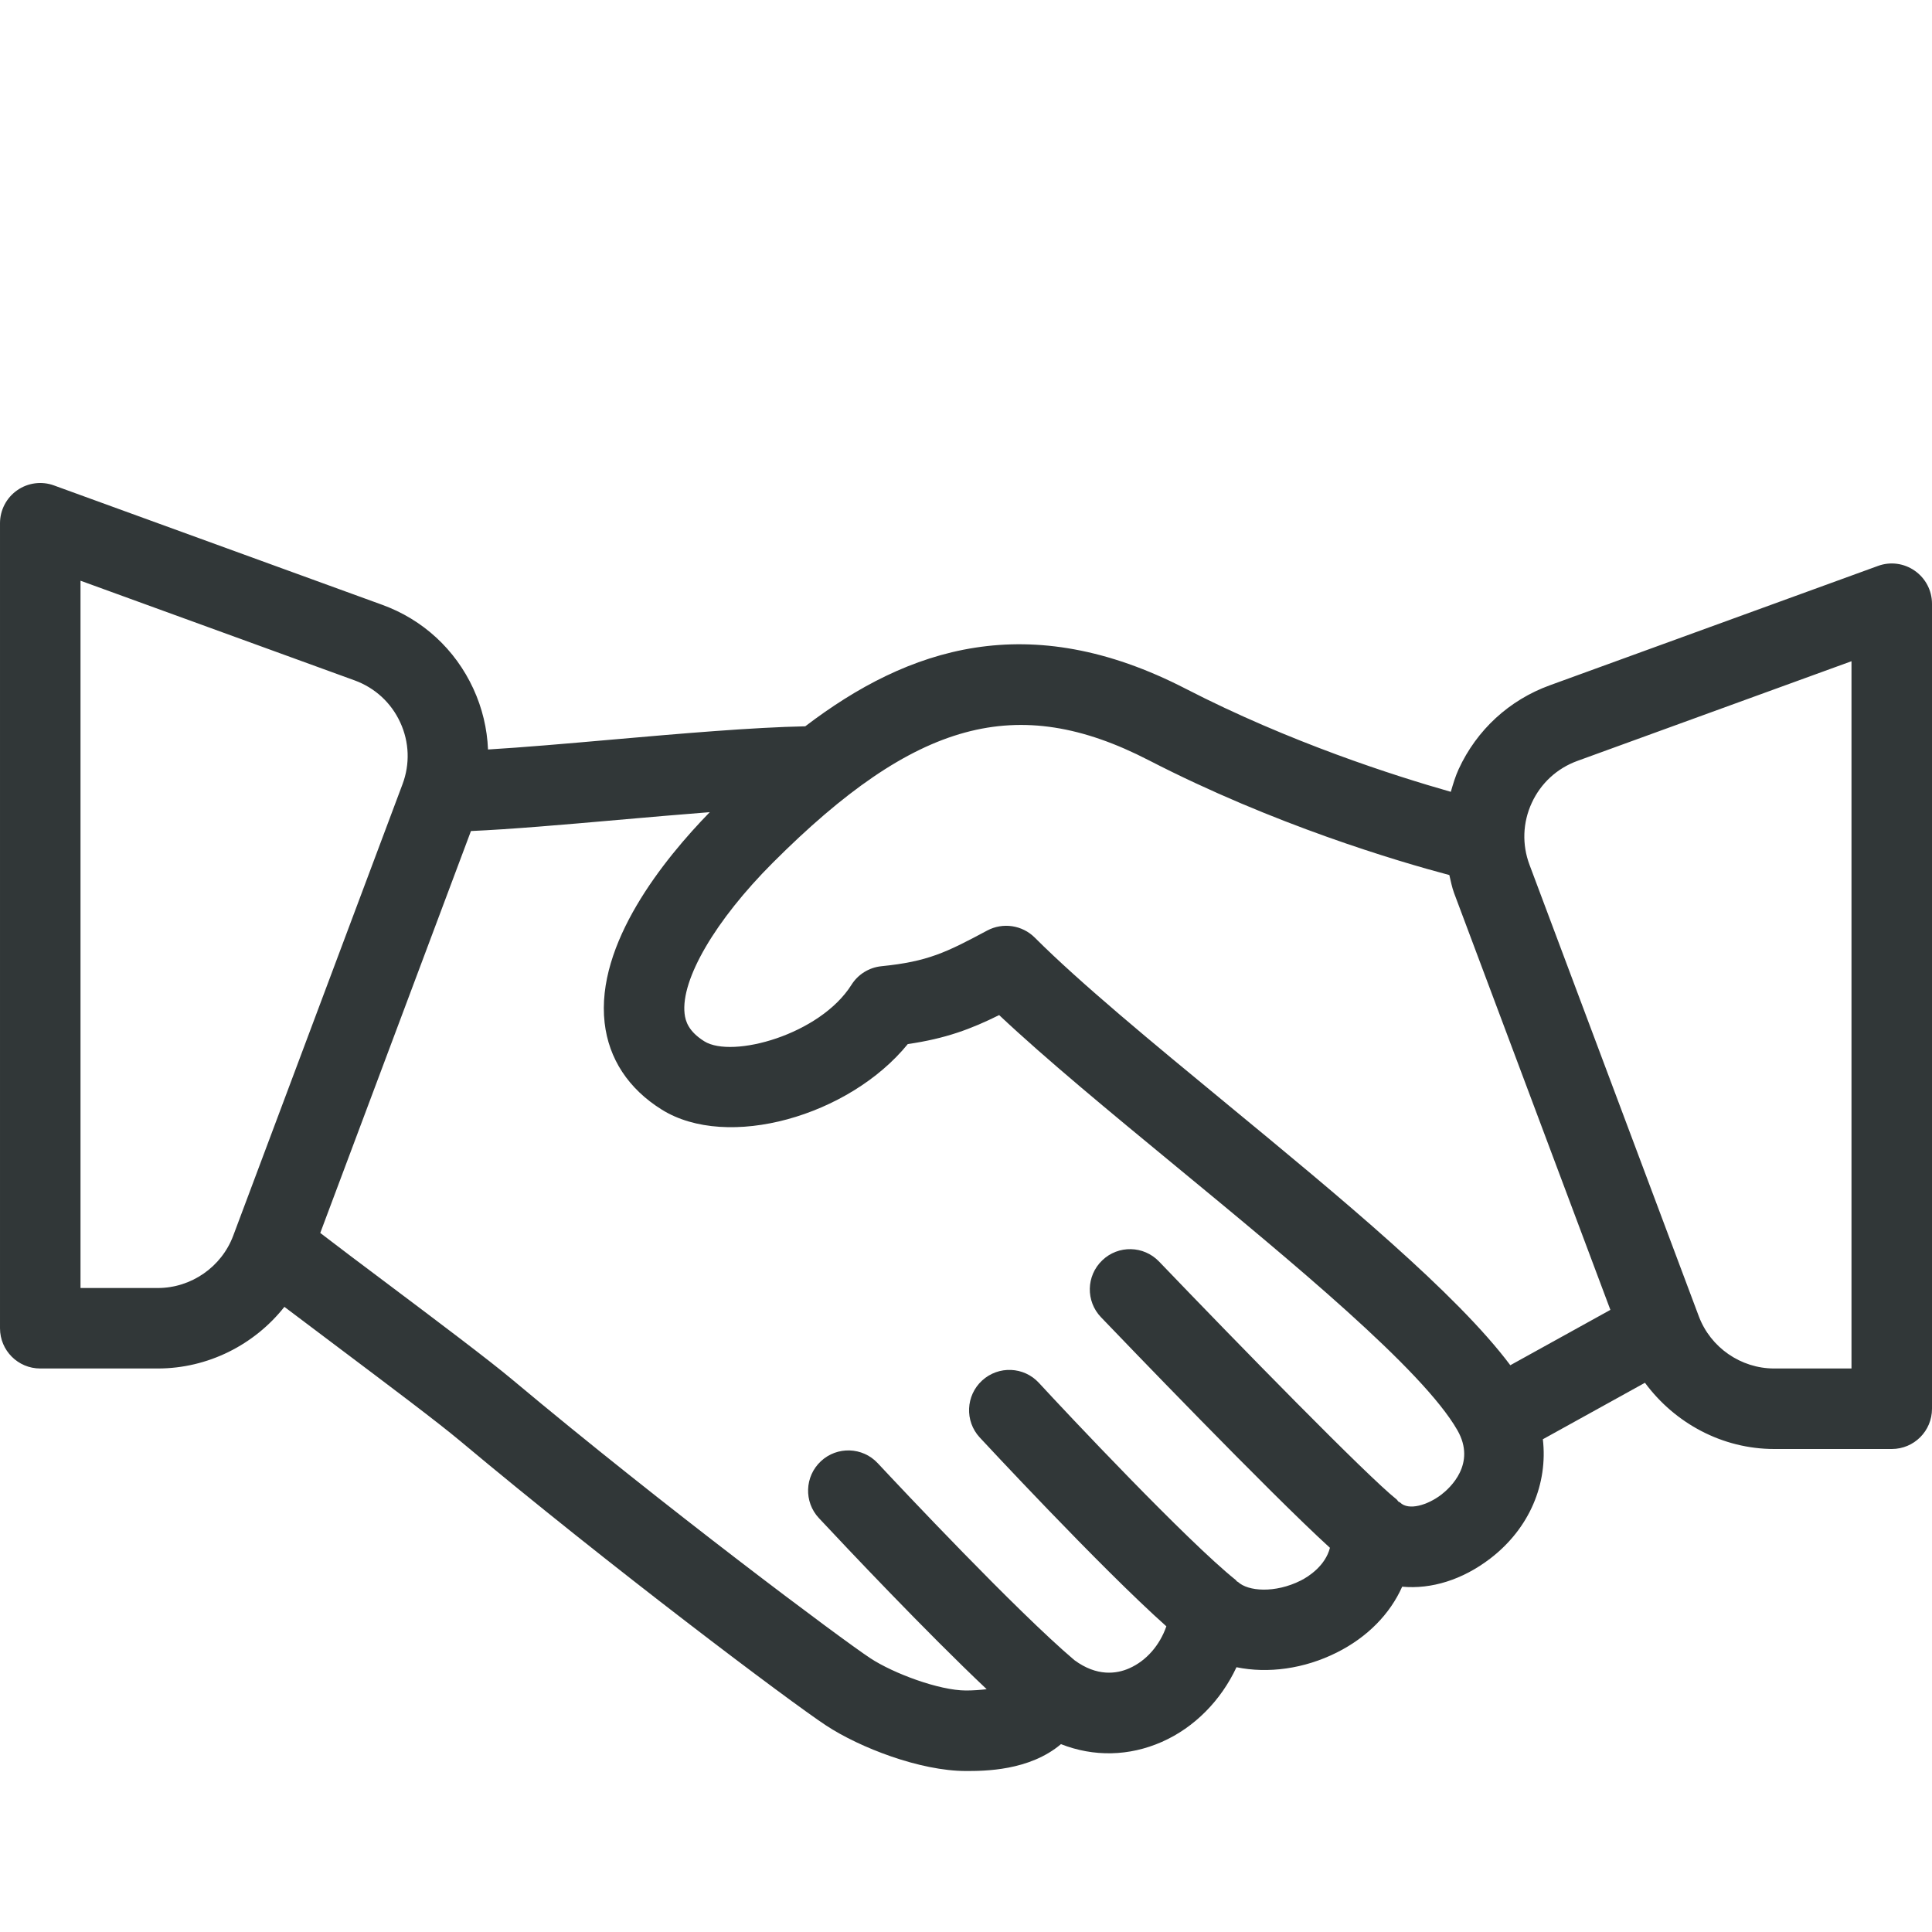 <svg width="64" height="64" viewBox="0 0 64 64" fill="none" xmlns="http://www.w3.org/2000/svg">
<g clip-path="url(#clip0_2472_39266)">
<path fill-rule="evenodd" clip-rule="evenodd" d="M63.431 18.908C63.076 18.658 62.62 18.596 62.211 18.747L51.341 22.701C49.994 23.19 48.921 24.177 48.32 25.479C48.208 25.723 48.134 25.977 48.06 26.23C46.193 25.7 42.725 24.591 39.277 22.815C34.068 20.131 30.089 21.457 26.675 24.06C24.946 24.094 22.562 24.299 20.219 24.505C18.724 24.637 17.311 24.759 16.166 24.828C16.138 24.14 15.977 23.458 15.68 22.813C15.079 21.511 14.007 20.523 12.659 20.034L1.789 16.081C1.382 15.931 0.923 15.992 0.569 16.241C0.212 16.491 6.10352e-05 16.898 6.10352e-05 17.333V44C6.10352e-05 44.737 0.596 45.333 1.333 45.333H5.228C6.884 45.333 8.425 44.552 9.421 43.291C9.952 43.694 10.581 44.167 11.24 44.661C12.796 45.832 14.499 47.109 15.246 47.736C20.211 51.892 26.18 56.38 27.369 57.161C28.479 57.891 30.479 58.667 32 58.667C32.595 58.667 34.094 58.667 35.146 57.777C36.23 58.203 37.4 58.182 38.487 57.703C39.572 57.225 40.449 56.324 40.96 55.229C42.001 55.443 43.198 55.286 44.283 54.742C45.3 54.233 46.048 53.462 46.449 52.561C47.413 52.65 48.441 52.336 49.362 51.632C50.677 50.626 51.279 49.142 51.109 47.677L54.491 45.806C55.482 47.148 57.056 48 58.772 48H62.667C63.404 48 64 47.404 64 46.667V20C64 19.565 63.788 19.158 63.431 18.908ZM38.056 25.185C42.202 27.322 46.293 28.531 48.011 28.987C48.06 29.187 48.096 29.389 48.169 29.585L53.346 43.391L50.031 45.225C48.255 42.849 44.404 39.669 40.651 36.577C38.15 34.516 35.788 32.569 34.276 31.057C33.859 30.643 33.22 30.55 32.705 30.824C31.346 31.552 30.734 31.853 29.201 32.007C28.792 32.048 28.424 32.275 28.206 32.623C27.16 34.281 24.254 35.07 23.332 34.495C22.809 34.167 22.707 33.833 22.678 33.58C22.549 32.445 23.698 30.482 25.603 28.576C30.32 23.858 33.693 22.935 38.056 25.185ZM5.228 42.667H2.667V19.237L11.748 22.539C12.422 22.785 12.958 23.279 13.258 23.93C13.559 24.581 13.585 25.31 13.333 25.98L7.725 40.936C7.337 41.971 6.333 42.667 5.228 42.667ZM47.744 49.513C47.292 49.859 46.659 50.052 46.378 49.771C46.363 49.757 46.341 49.758 46.326 49.744C46.301 49.721 46.288 49.689 46.261 49.667C45.307 48.914 41.036 44.544 38.397 41.792C37.888 41.259 37.043 41.24 36.513 41.751C35.98 42.261 35.962 43.104 36.473 43.636C37.092 44.282 42.065 49.462 44.056 51.273C43.907 51.858 43.364 52.22 43.089 52.358C42.234 52.786 41.344 52.715 41.011 52.405C41.001 52.396 40.986 52.396 40.976 52.387C40.959 52.373 40.952 52.352 40.935 52.339C39.336 51.061 35.324 46.798 34.417 45.811C33.918 45.268 33.076 45.234 32.533 45.732C31.991 46.23 31.954 47.074 32.453 47.616C32.497 47.663 36.428 51.904 38.637 53.874C38.42 54.498 37.977 55.014 37.41 55.264C36.992 55.45 36.337 55.546 35.589 54.993C33.674 53.369 29.831 49.279 29.076 48.47C28.574 47.931 27.728 47.904 27.192 48.406C26.654 48.909 26.625 49.753 27.128 50.29C28.024 51.249 30.672 54.056 32.685 55.957C32.46 55.984 32.224 56 32 56C31.117 56 29.6 55.436 28.833 54.932C27.898 54.318 22.029 49.938 16.96 45.693C16.193 45.05 14.443 43.733 12.841 42.53C11.983 41.886 11.192 41.292 10.609 40.843L15.601 27.529C16.897 27.472 18.625 27.323 20.453 27.162C21.487 27.07 22.523 26.982 23.512 26.904C21.991 28.465 19.731 31.261 20.029 33.882C20.165 35.074 20.818 36.068 21.918 36.755C24.096 38.119 28.129 36.975 30.072 34.586C31.326 34.405 32.173 34.085 33.098 33.626C34.66 35.095 36.755 36.822 38.956 38.636C42.786 41.792 47.129 45.37 48.277 47.376C48.917 48.492 48.03 49.294 47.744 49.513ZM61.333 45.333H58.772C57.667 45.333 56.663 44.638 56.275 43.603L50.667 28.648C50.415 27.977 50.441 27.247 50.742 26.596C51.042 25.945 51.578 25.452 52.253 25.206L61.333 21.904V45.333Z" fill="#313738"/>
</g>
<defs>
<clipPath id="clip0_2472_39266">
<rect width="64" height="64" fill="white"/>
</clipPath>
</defs>
</svg>
